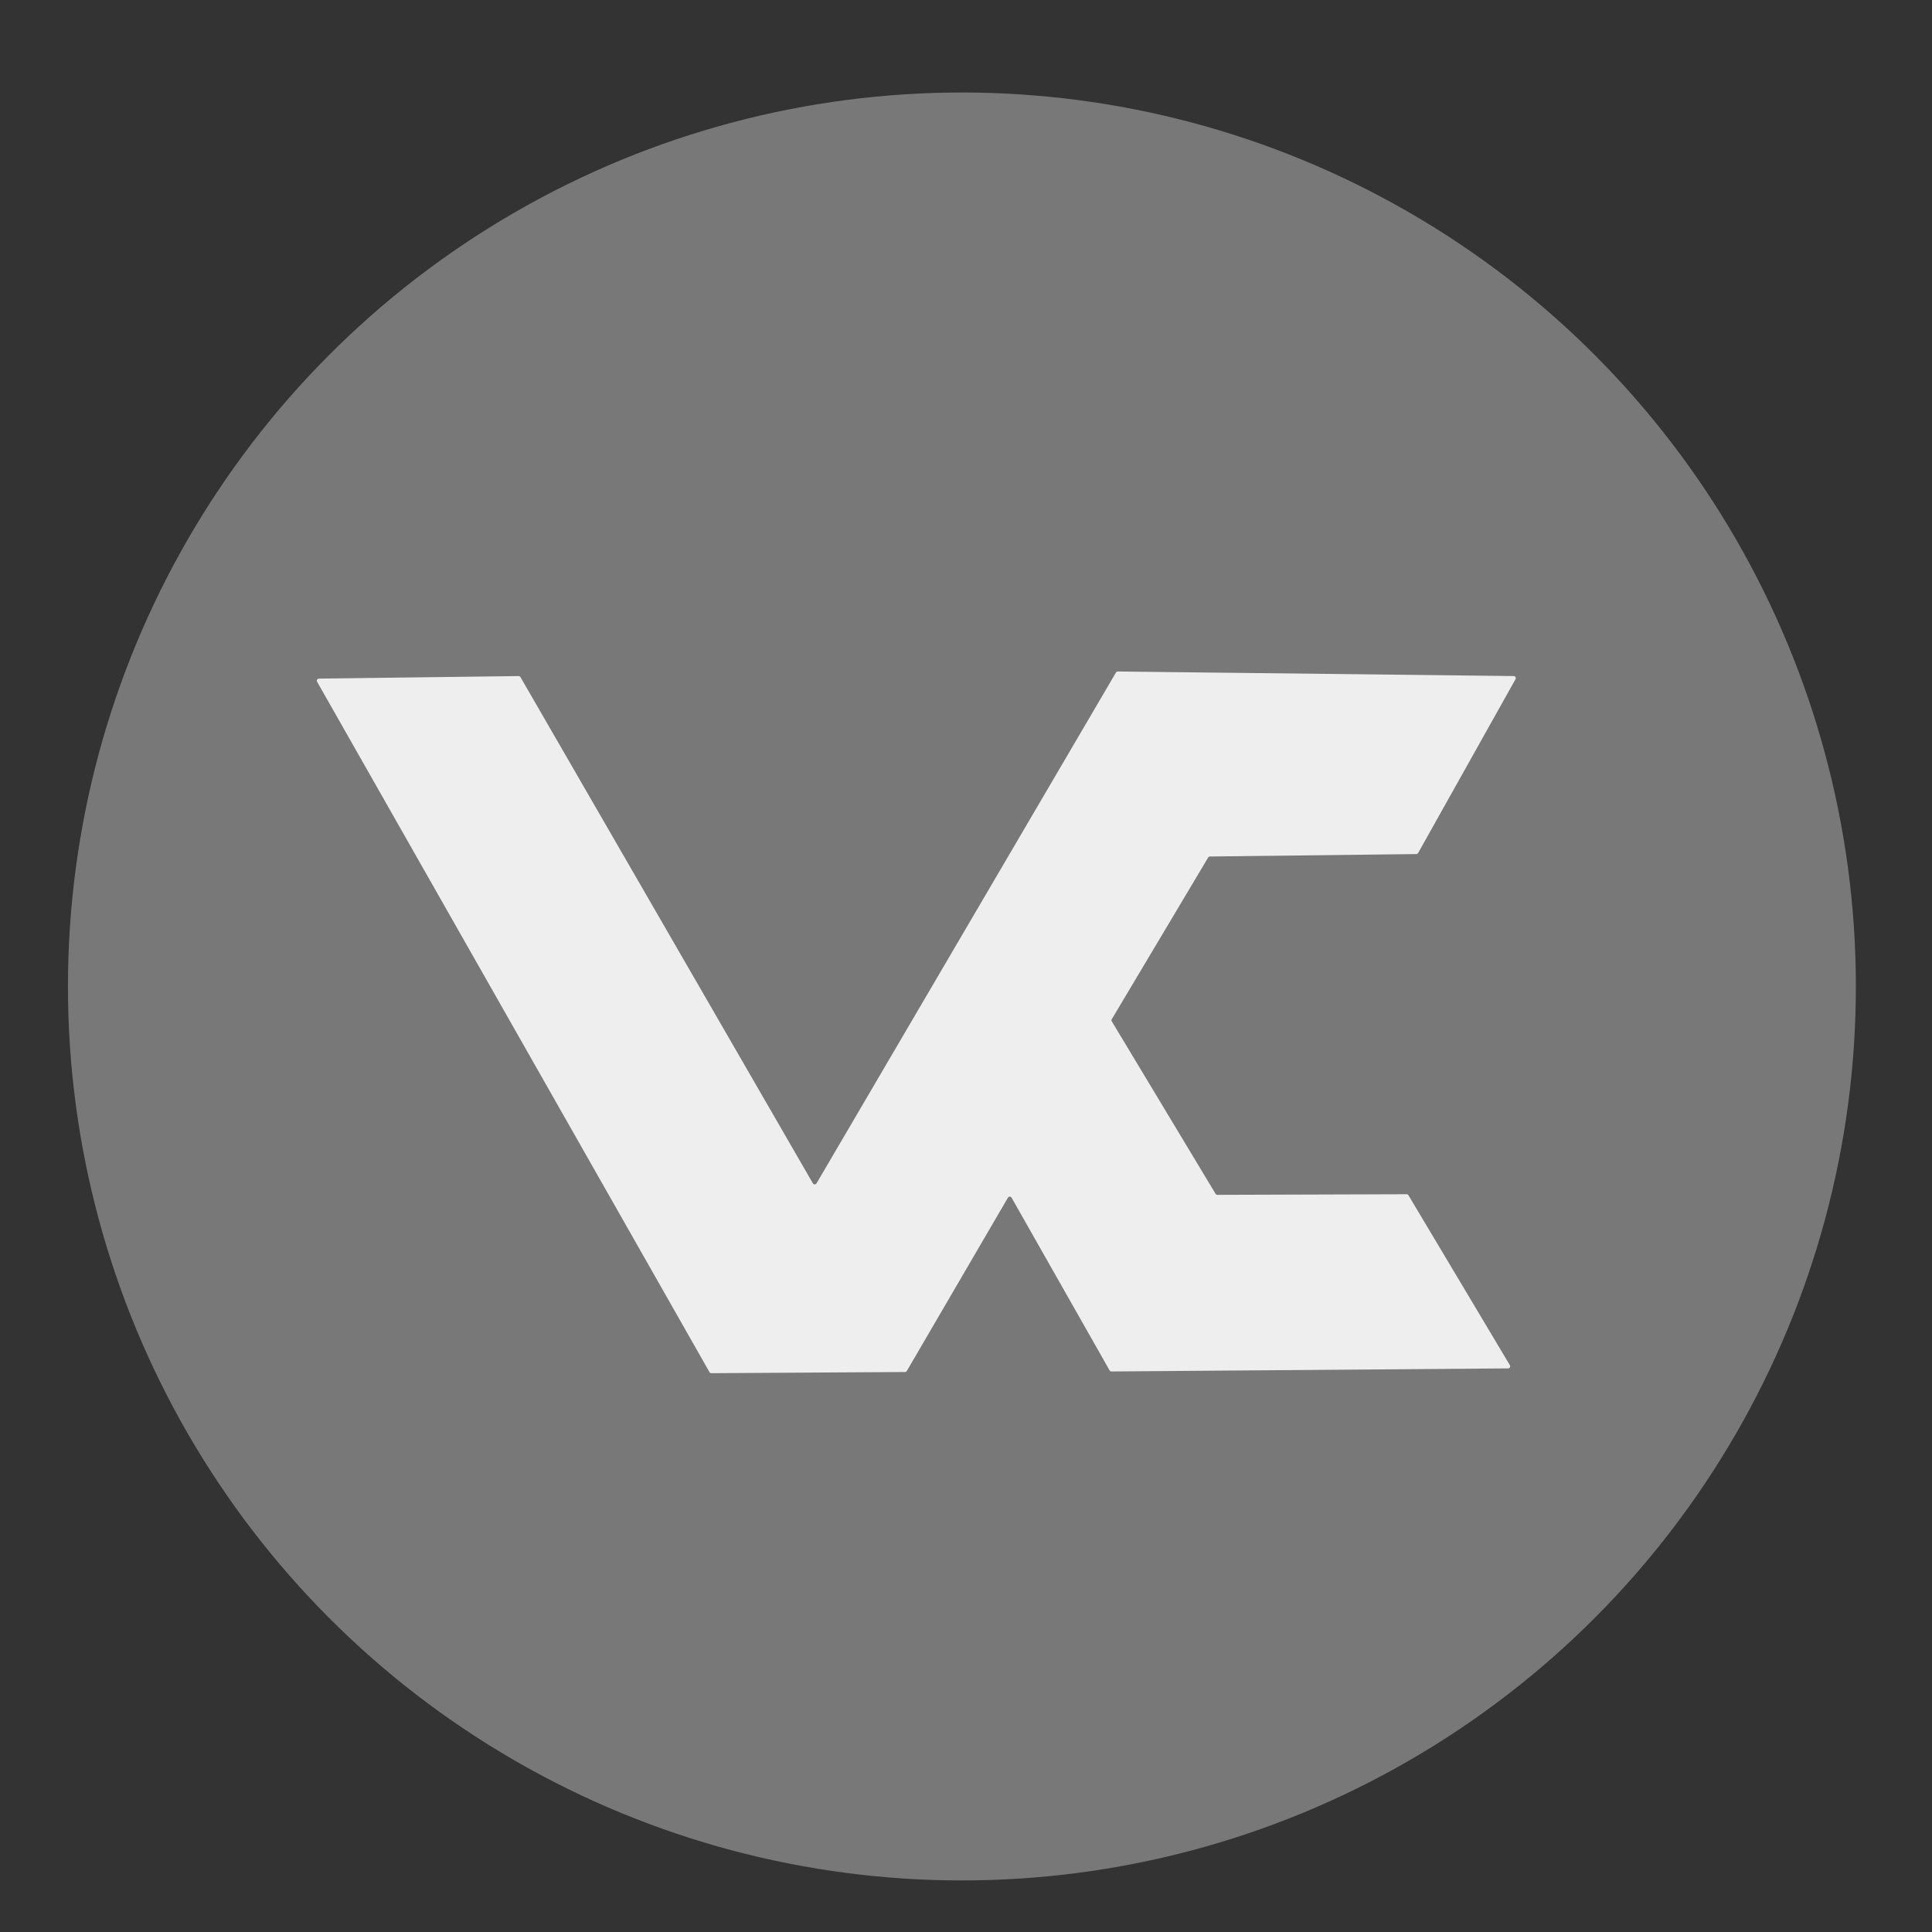 <?xml version="1.0" encoding="UTF-8" standalone="no"?>
<svg
   xmlns:dc="http://purl.org/dc/elements/1.1/"
   xmlns:cc="http://creativecommons.org/ns#"
   xmlns:rdf="http://www.w3.org/1999/02/22-rdf-syntax-ns#"
   xmlns:svg="http://www.w3.org/2000/svg"
   xmlns="http://www.w3.org/2000/svg"
   xmlns:sodipodi="http://sodipodi.sourceforge.net/DTD/sodipodi-0.dtd"
   xmlns:inkscape="http://www.inkscape.org/namespaces/inkscape"
   width="100%"
   height="100%"
   viewBox="0 0 1024 1024"
   version="1.1"
   xml:space="preserve"
   style="fill-rule:evenodd;clip-rule:evenodd;stroke-linejoin:round;stroke-miterlimit:2;"
   id="svg7"
   sodipodi:docname="VeraCrypt.svg"
   inkscape:version="0.92.1 r15371"><rect x="0" y="0" width="1024" height="1024" fill="#333333" stroke="none"/><defs
     id="defs11" /><sodipodi:namedview
     pagecolor="#ffffff"
     bordercolor="#666666"
     borderopacity="1"
     objecttolerance="10"
     gridtolerance="10"
     guidetolerance="10"
     inkscape:pageopacity="0"
     inkscape:pageshadow="2"
     inkscape:window-width="1920"
     inkscape:window-height="1040"
     id="namedview9"
     showgrid="false"
     inkscape:zoom="0.23046875"
     inkscape:cx="512"
     inkscape:cy="512"
     inkscape:window-x="0"
     inkscape:window-y="0"
     inkscape:window-maximized="1"
     inkscape:current-layer="svg7" /><g
     id="Layer1"
     transform="matrix(1.178,0,0,1.178,-93.302,-80.285)"><circle
       cx="512"
       cy="512"
       r="402.224"
       style="fill:#787878"
       id="circle2" /><path
       d="m 222.694,373.484 c -0.336,0.005 -0.644,0.186 -0.811,0.477 -0.167,0.292 -0.168,0.65 -0.002,0.942 12.526,22.038 169.09,297.501 176.541,310.61 0.169,0.299 0.487,0.483 0.831,0.481 7.11,-0.044 80.13,-0.487 87.148,-0.53 0.336,-0.002 0.645,-0.181 0.814,-0.47 3.497,-5.994 39.534,-67.758 45.489,-77.965 0.172,-0.293 0.486,-0.473 0.826,-0.471 0.34,0.002 0.652,0.186 0.82,0.481 5.793,10.209 40.647,71.623 44.099,77.705 0.17,0.299 0.489,0.483 0.833,0.48 10.331,-0.08 160.951,-1.25 178.462,-1.386 0.34,-0.003 0.653,-0.187 0.82,-0.484 0.167,-0.296 0.162,-0.659 -0.012,-0.952 -6.02,-10.086 -42.113,-70.556 -45.64,-76.465 -0.172,-0.288 -0.483,-0.464 -0.818,-0.463 -6.93,0.023 -78.236,0.257 -85.152,0.28 -0.335,10e-4 -0.645,-0.173 -0.817,-0.46 -3.687,-6.128 -42.904,-71.31 -46.688,-77.599 -0.181,-0.3 -0.182,-0.675 -0.002,-0.976 3.619,-6.073 39.849,-66.857 43.355,-72.738 0.169,-0.284 0.474,-0.46 0.804,-0.463 7.215,-0.085 85.534,-1.004 92.859,-1.09 0.339,-0.004 0.651,-0.189 0.817,-0.485 3.403,-6.074 38.138,-68.071 43.811,-78.196 0.164,-0.292 0.161,-0.649 -0.006,-0.939 -0.168,-0.29 -0.476,-0.47 -0.811,-0.474 -17.214,-0.198 -167.855,-1.937 -178.128,-2.055 -0.341,-0.004 -0.658,0.175 -0.83,0.469 -6.476,11.048 -123.729,211.082 -134.721,229.835 -0.171,0.291 -0.484,0.47 -0.822,0.469 -0.338,-10e-4 -0.65,-0.182 -0.819,-0.475 C 434.15,581.89 319.767,383.871 313.379,372.814 c -0.171,-0.298 -0.49,-0.479 -0.834,-0.475 -7.012,0.09 -78.204,0.997 -89.851,1.145 z"
       style="fill:#ffffff;fill-opacity:0.87"
       id="path4"
       inkscape:connector-curvature="0" /></g></svg>
